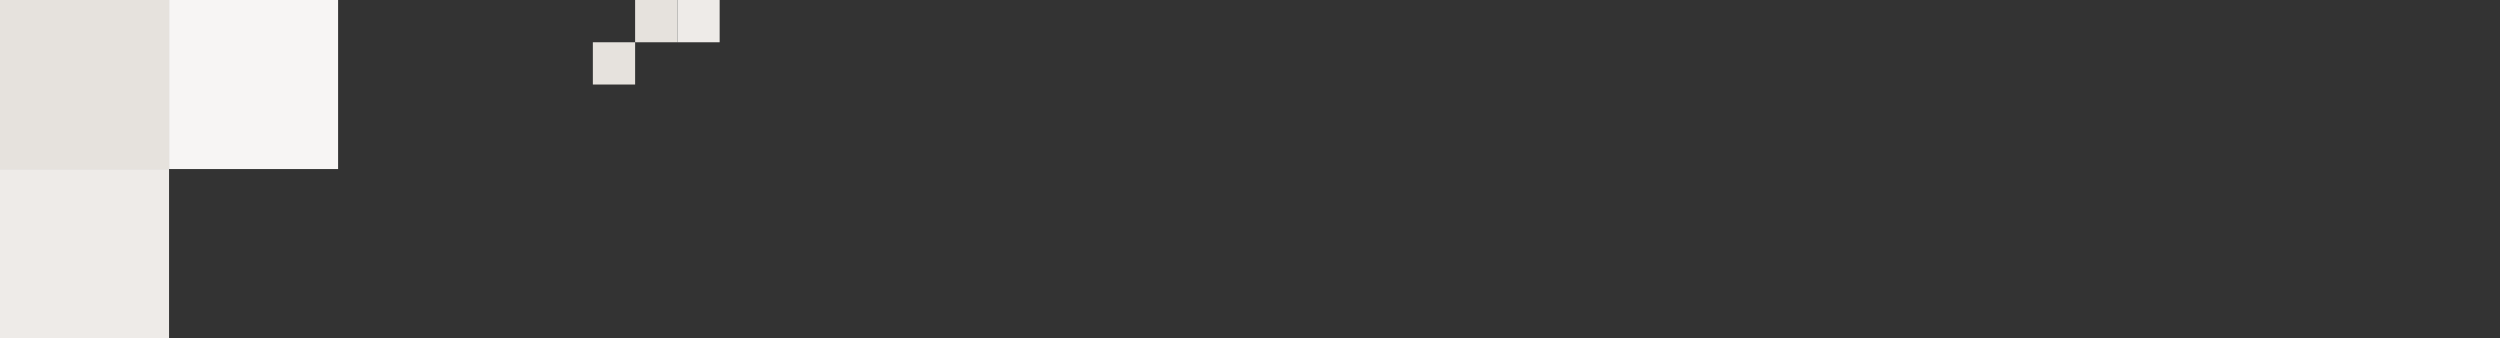 <?xml version="1.0" encoding="UTF-8"?> <svg xmlns="http://www.w3.org/2000/svg" id="Formen_oben" data-name="Formen oben" width="2100" height="284" viewBox="0 0 2100 284"><rect x="0" y="0" width="2100" height="284" fill="#333333" stroke="none"/><defs><style> .cls-1 { fill: #e6e2dd; } .cls-1, .cls-2, .cls-3 { stroke-width: 0px; } .cls-2 { fill: #eeebe8; } .cls-3 { fill: #f7f5f4; } </style></defs><rect class="cls-1" width="142" height="142"></rect><rect class="cls-2" y="142" width="142" height="142"></rect><rect class="cls-1" x="498" y="35.5" width="35.5" height="35.5"></rect><rect class="cls-1" x="533.5" width="35.5" height="35.5"></rect><rect class="cls-2" x="569" width="35.5" height="35.5"></rect><rect class="cls-3" x="142" width="142" height="142"></rect></svg> 
